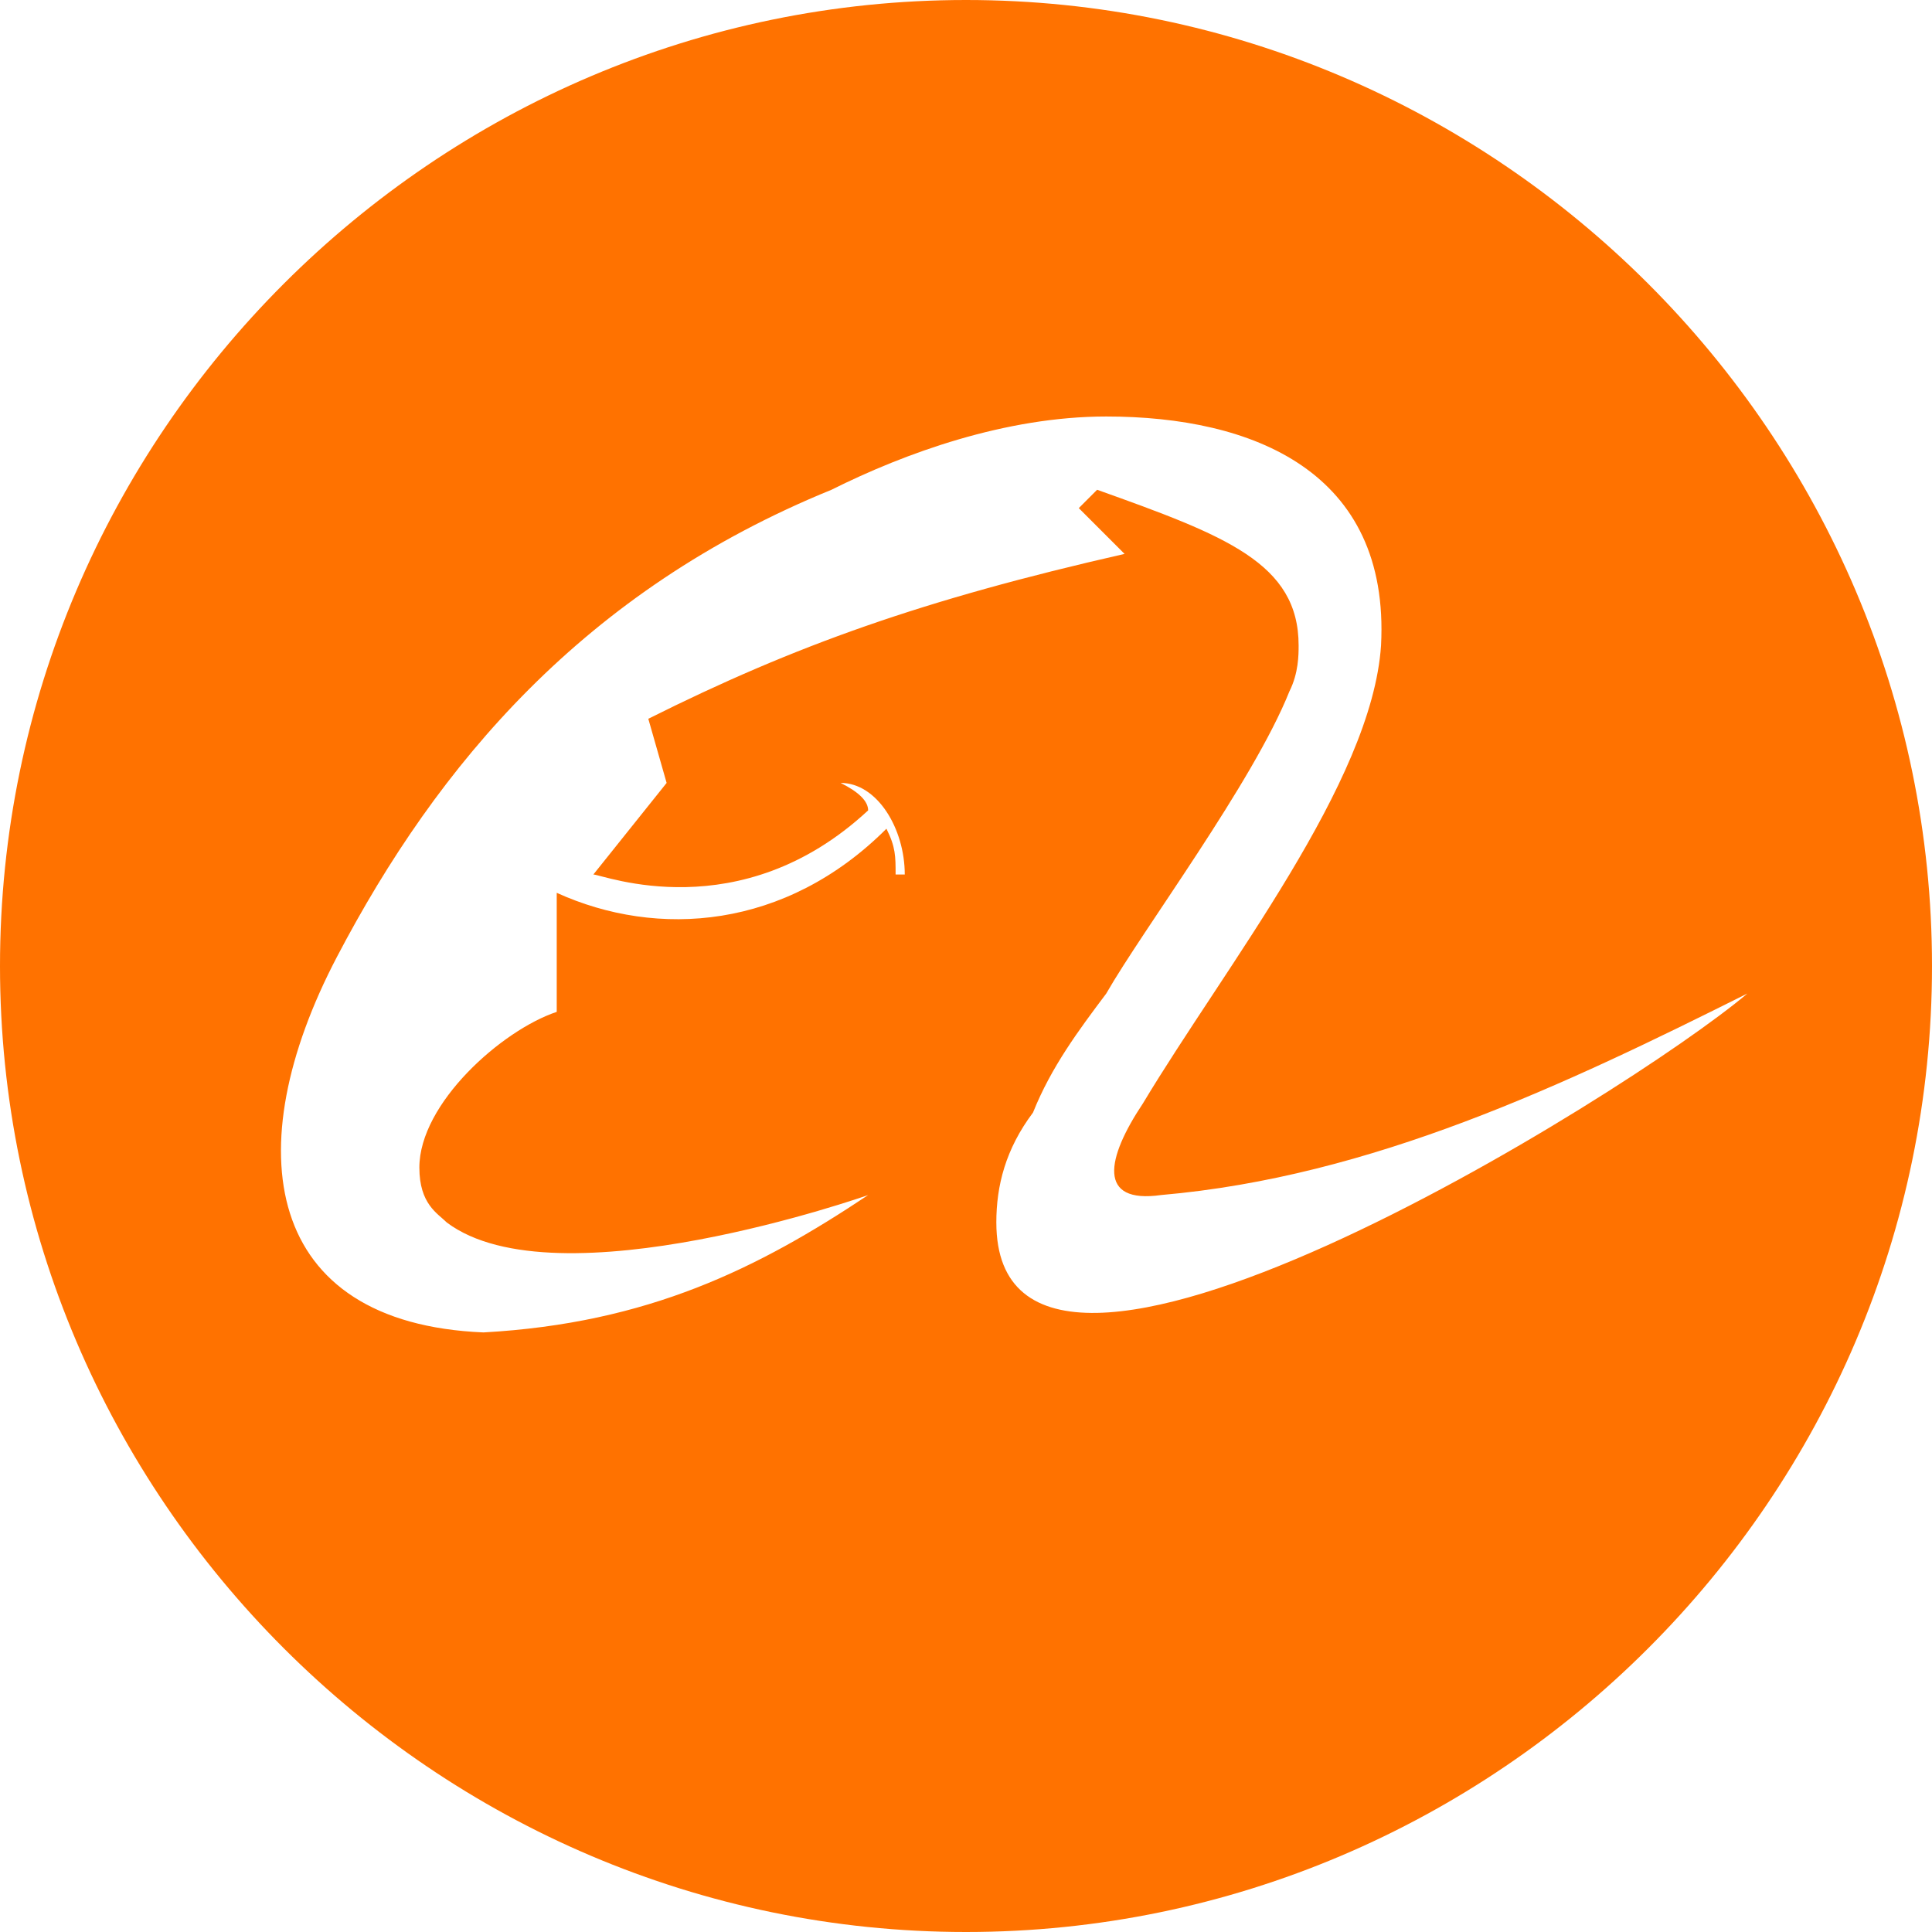 <svg t="1742399652099" class="icon" viewBox="0 0 1024 1024" version="1.1" xmlns="http://www.w3.org/2000/svg" p-id="8340" width="32" height="32"><path d="M512 0C230.4 0 0 230.4 0 512s230.4 512 512 512 512-230.4 512-512S793.6 0 512 0z m224.829 366.367c0-19.415 0-33.976-4.854-48.538 4.854 14.561 4.854 29.123 4.854 48.538zM528.077 647.926c0-19.415 4.854-38.83 19.436-58.245 9.708-24.269 24.269-43.684 38.83-63.099 19.436-33.976 77.66-111.657 97.096-160.195 4.854-9.708 4.854-19.415 4.854-24.269 0-43.684-38.83-58.245-106.803-82.534l-9.708 9.728 24.269 24.269c-106.803 24.269-174.756 48.538-252.436 87.388l9.708 33.997-38.83 48.538c4.854 0 77.66 29.143 145.633-33.976 0-4.854-4.854-9.708-14.582-14.561 19.436 0 33.997 24.269 33.997 48.538h-4.854c0-9.708 0-14.561-4.854-24.269-53.391 53.391-121.364 58.245-174.756 33.976v63.099c-29.123 9.708-72.806 48.538-72.806 82.514 0 19.436 9.708 24.289 14.561 29.143 58.245 43.684 223.314-14.561 223.314-14.561-58.245 38.83-116.511 67.953-203.899 72.806-116.511-4.854-131.072-97.096-77.66-199.045 53.391-101.949 131.072-194.191 262.124-247.583 38.83-19.415 92.242-38.83 145.633-38.83 77.66 0 150.487 29.123 145.633 121.364-4.854 72.806-82.514 169.902-126.218 242.729-19.436 29.123-24.289 53.391 9.708 48.538 111.657-9.708 213.606-58.245 310.682-106.803-63.099 53.371-398.07 262.124-398.07 121.344z" fill="#ff7200" p-id="8341"></path></svg>